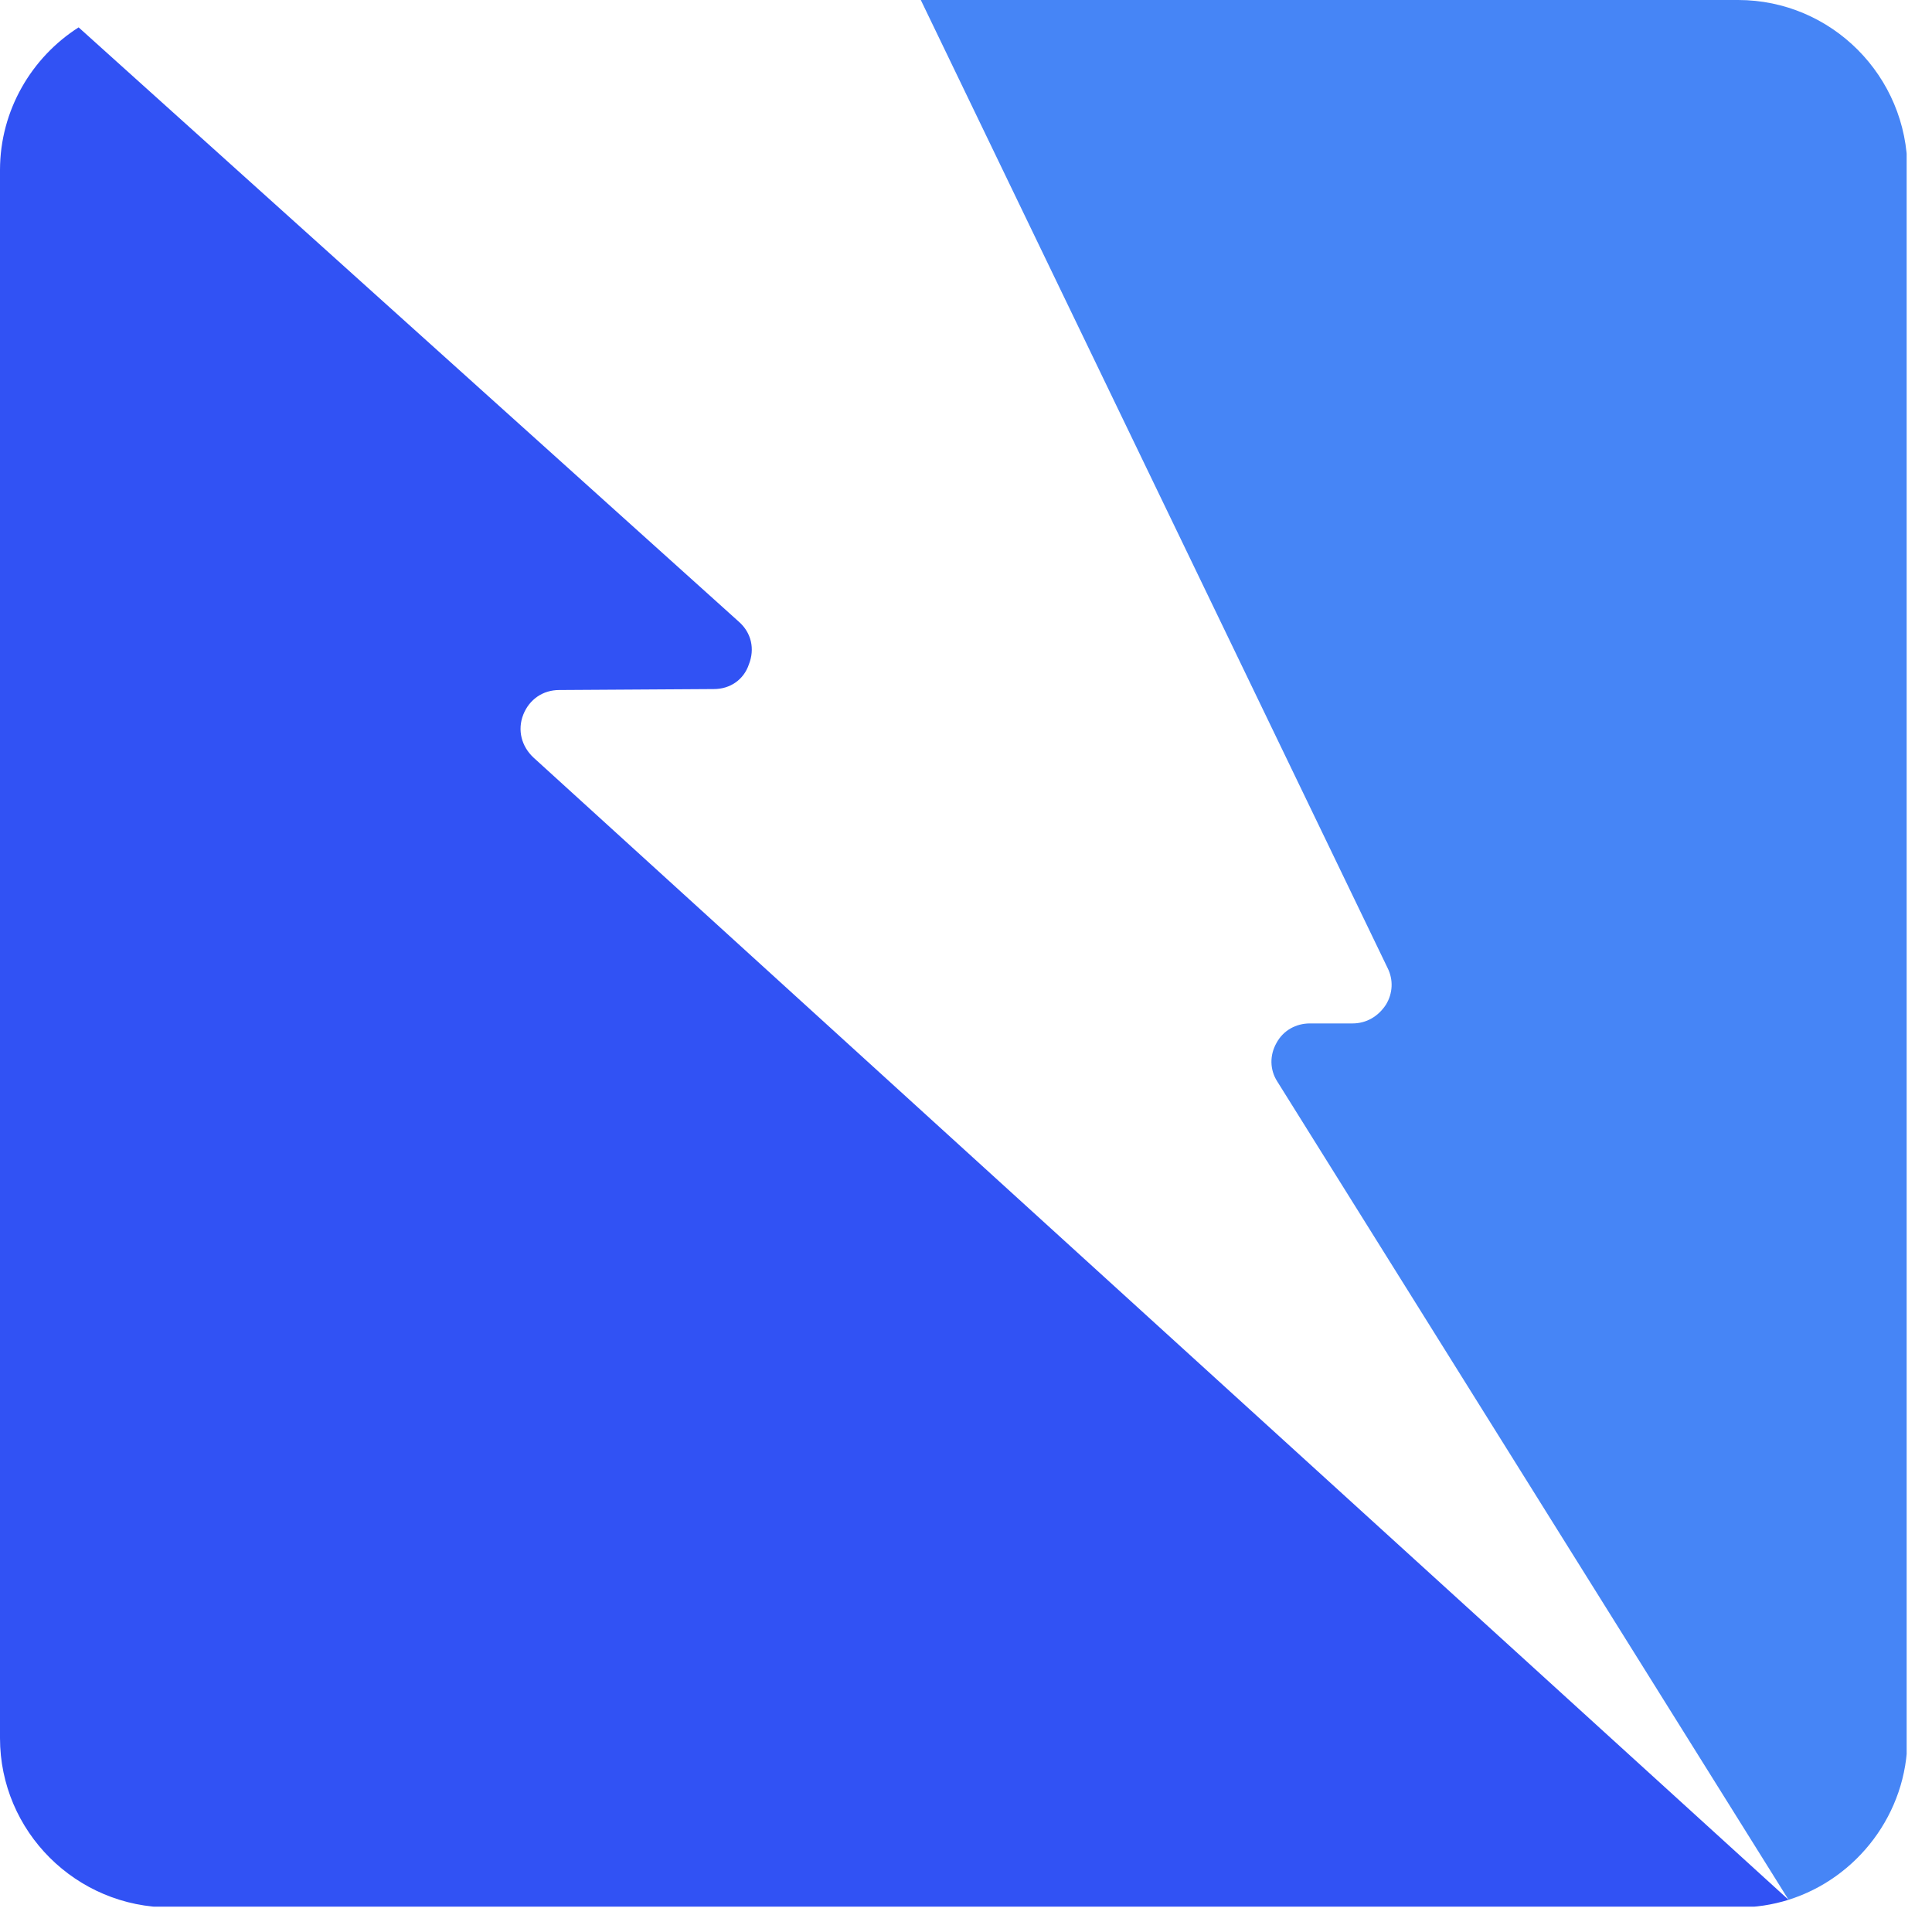 <?xml version="1.0" encoding="UTF-8"?>
<svg xmlns="http://www.w3.org/2000/svg" xmlns:xlink="http://www.w3.org/1999/xlink" width="75" zoomAndPan="magnify" viewBox="0 0 56.25 56.25" height="75" preserveAspectRatio="xMidYMid meet" version="1.0">
  <defs>
    <clipPath id="e4aa2cece4">
      <path d="M 26 0 L 55.512 0 L 55.512 55.512 L 26 55.512 Z M 26 0 " clip-rule="nonzero"></path>
    </clipPath>
    <clipPath id="630ddc1dfa">
      <path d="M 0 0 L 53 0 L 53 55.512 L 0 55.512 Z M 0 0 " clip-rule="nonzero"></path>
    </clipPath>
  </defs>
  <g clip-path="url(#e4aa2cece4)">
    <path fill="#4685f6" d="M 50.605 0 L 26.809 0 L 40.398 28.18 C 40.574 28.527 40.551 28.926 40.352 29.25 C 40.125 29.598 39.777 29.797 39.379 29.797 L 38.137 29.797 C 37.738 29.797 37.363 29.996 37.164 30.367 C 36.965 30.719 36.965 31.141 37.188 31.488 L 52.074 55.312 C 54.066 54.688 55.535 52.797 55.535 50.605 L 55.535 4.953 C 55.535 2.215 53.32 0 50.605 0 Z M 50.605 0 " fill-opacity="1" fill-rule="evenodd"></path>
  </g>
  <g clip-path="url(#630ddc1dfa)">
    <path fill="#3152f4" d="M 52.074 55.312 L 15.531 22.055 C 15.184 21.73 15.059 21.258 15.234 20.809 C 15.41 20.363 15.805 20.09 16.281 20.09 L 20.785 20.062 C 21.258 20.062 21.656 19.789 21.805 19.34 C 21.98 18.895 21.879 18.422 21.508 18.098 L 2.289 0.797 C 0.922 1.668 0 3.211 0 4.953 L 0 50.605 C 0 53.32 2.215 55.535 4.953 55.535 L 50.605 55.535 C 51.105 55.535 51.602 55.461 52.074 55.312 Z M 52.074 55.312 " fill-opacity="1" fill-rule="evenodd"></path>
  </g>
</svg>
